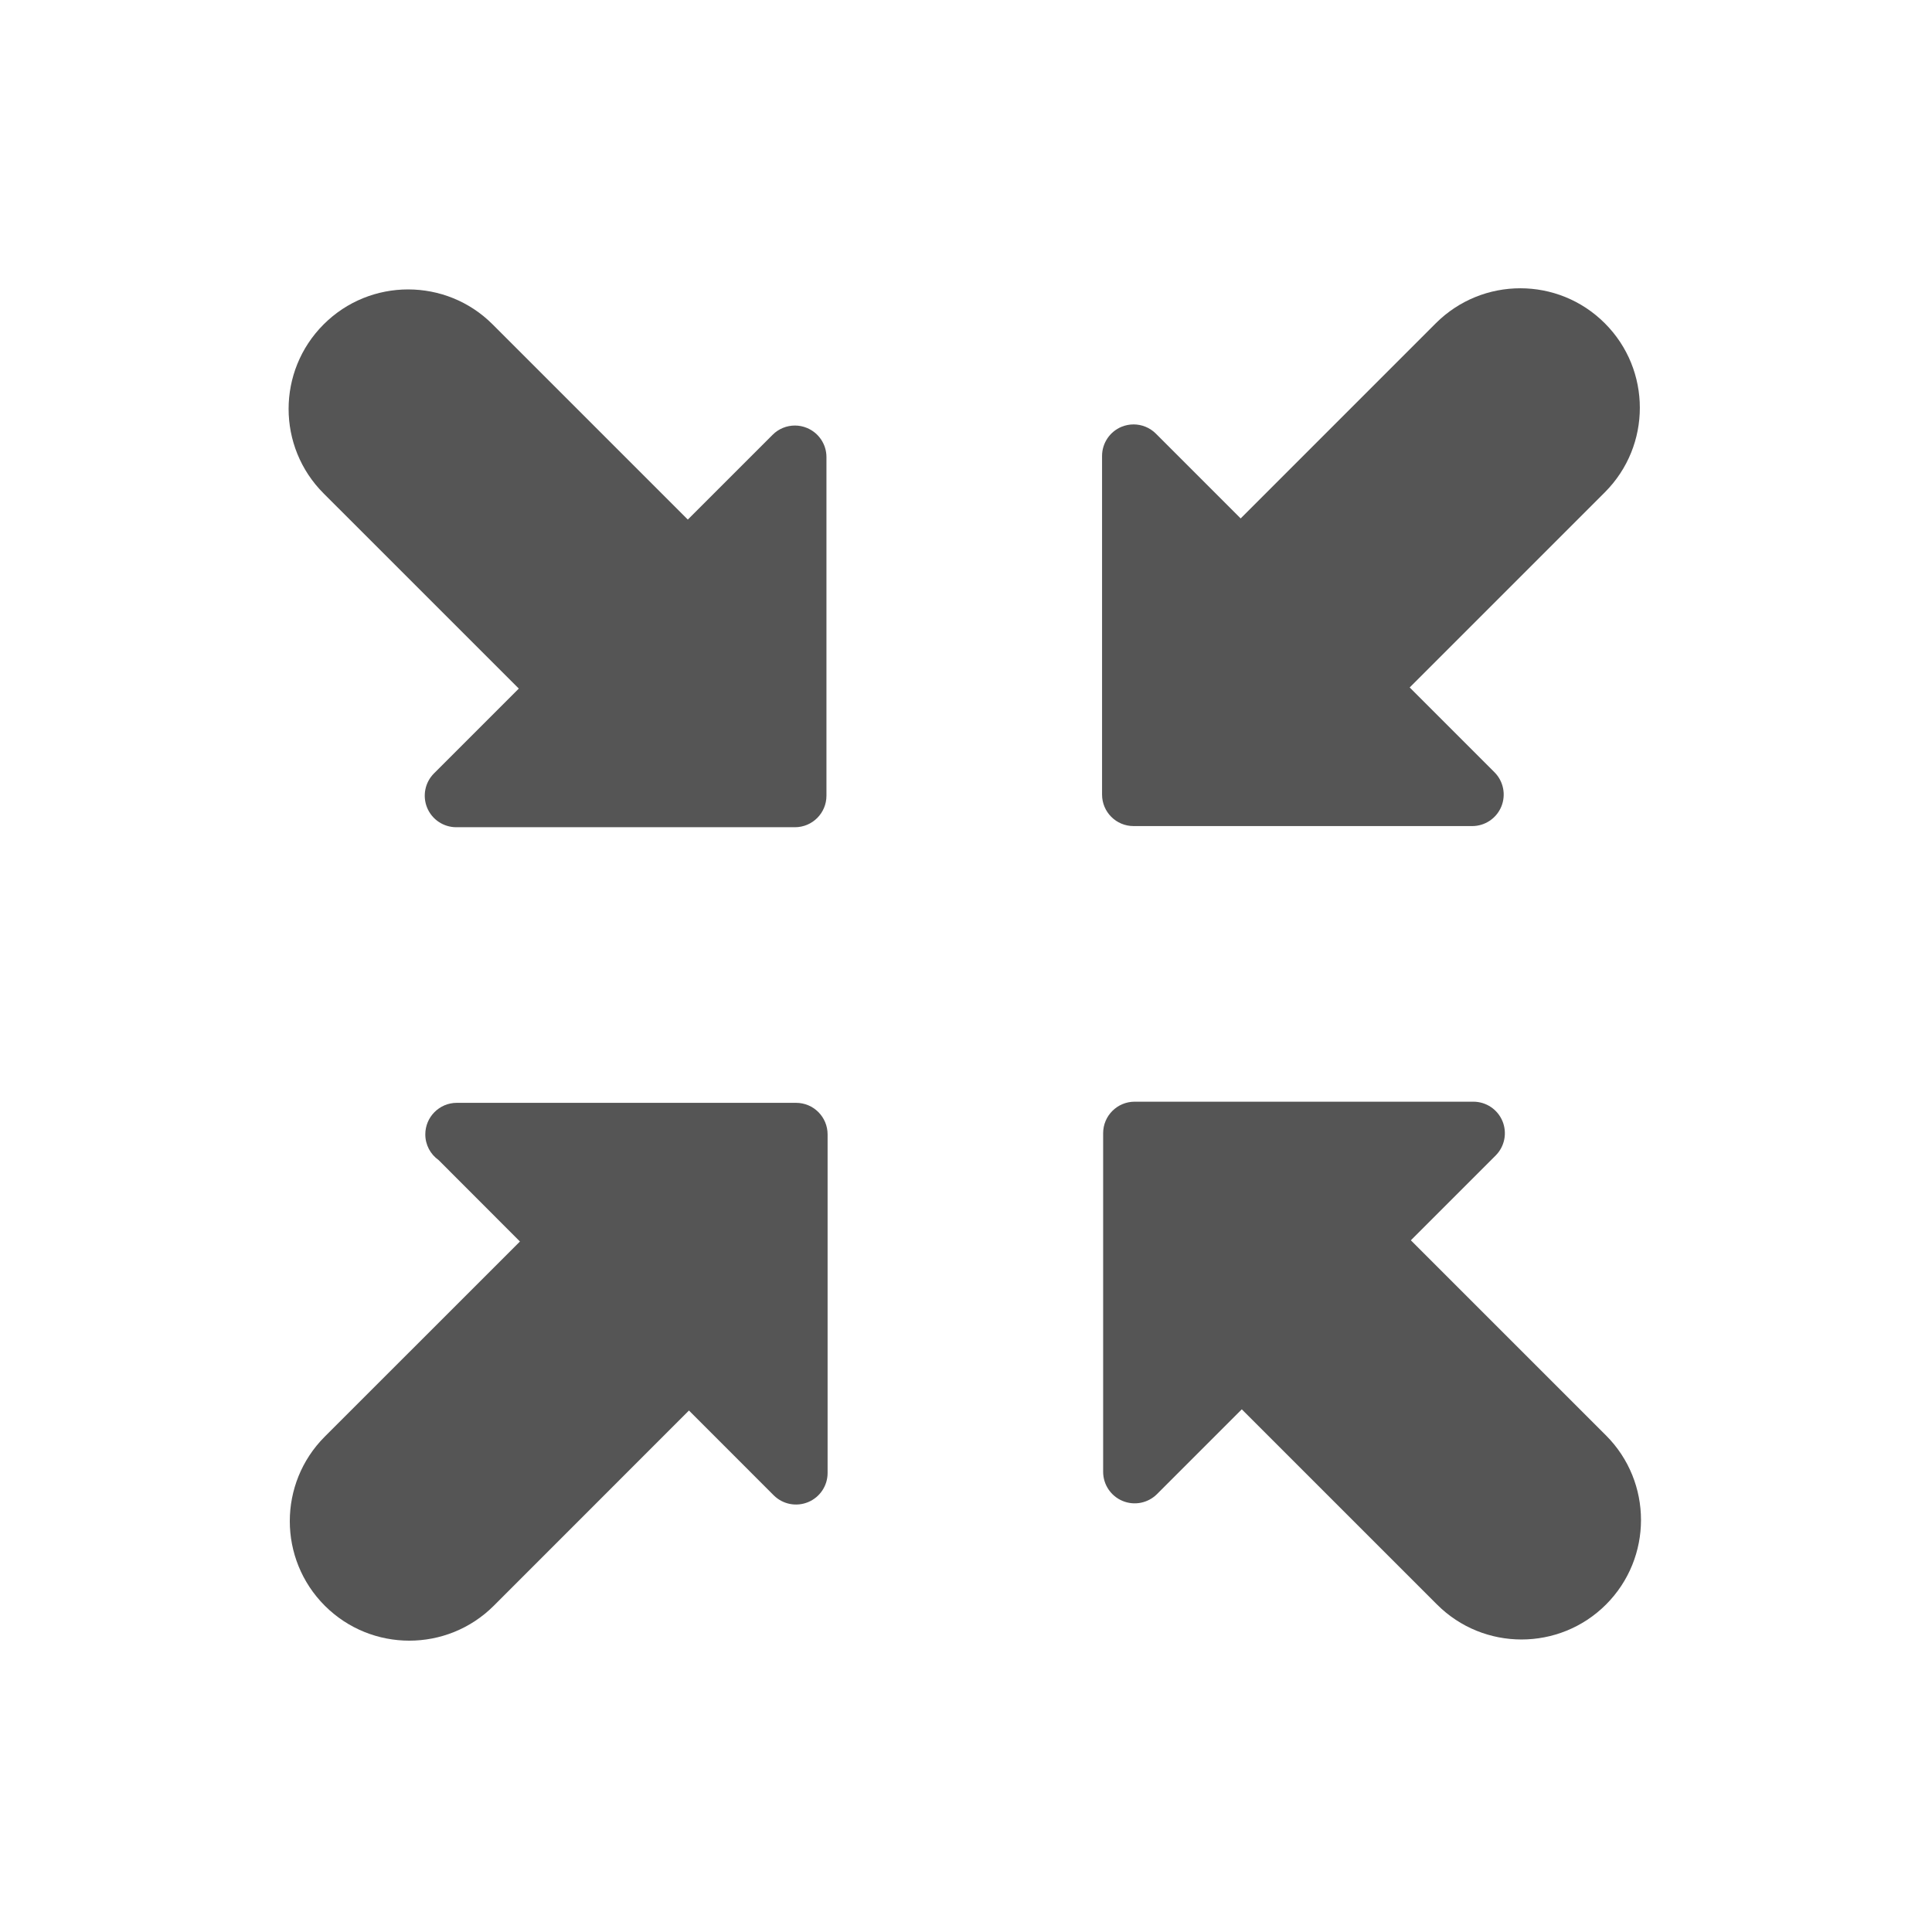 <?xml version="1.0" encoding="UTF-8" standalone="no"?>
<svg
   xmlns:dc="http://purl.org/dc/elements/1.1/"
   xmlns:cc="http://creativecommons.org/ns#"
   xmlns:rdf="http://www.w3.org/1999/02/22-rdf-syntax-ns#"
   xmlns:svg="http://www.w3.org/2000/svg"
   xmlns="http://www.w3.org/2000/svg"
   viewBox="0 0 85.333 85.333"
   height="85.333"
   width="85.333"
   xml:space="preserve"
   id="svg2"
   version="1.1"><defs
     id="defs6"><clipPath
       id="clipPath18"
       clipPathUnits="userSpaceOnUse"><path
         id="path16"
         d="M 0,64 H 64 V 0 H 0 Z" /></clipPath></defs><g
     transform="matrix(1.333,0,0,-1.333,0,85.333)"
     id="g10"><g
       id="g12"><g
         clip-path="url(#clipPath18)"
         id="g14"><g
           transform="translate(16.363,10.812)"
           id="g20"><path
             id="path22"
             style="fill:#555555;fill-opacity:1;fill-rule:nonzero;stroke:none"
             d="M 0,0 6.465,6.467 9.273,3.658 c 0.301,-0.3 0.75,-0.388 1.141,-0.226 0.39,0.161 0.645,0.542 0.645,0.964 v 11.221 c 0,0.577 -0.468,1.045 -1.045,1.045 h -11.22 -0.021 c -0.576,0 -1.044,-0.468 -1.044,-1.045 0,-0.35 0.171,-0.66 0.439,-0.85 l 2.697,-2.7 -6.467,-6.465 C -7.147,4.055 -7.147,1.547 -5.602,0 -4.056,-1.545 -1.546,-1.545 0,0" /></g><g
           transform="translate(50.375,54.464)"
           id="g24"><path
             id="path26"
             style="fill:#555555;fill-opacity:1;fill-rule:nonzero;stroke:none"
             d="m 0,0 c -1.014,0 -2.027,-0.387 -2.801,-1.16 l -6.465,-6.466 -2.809,2.809 c -0.2,0.2 -0.468,0.306 -0.739,0.306 -0.135,0 -0.27,-0.026 -0.4,-0.079 -0.39,-0.162 -0.645,-0.543 -0.645,-0.966 v -11.219 c 0,-0.578 0.467,-1.045 1.045,-1.045 h 11.218 c 0.423,0 0.804,0.254 0.966,0.645 0.161,0.39 0.072,0.84 -0.226,1.138 l -2.81,2.81 6.467,6.467 C 4.347,-5.213 4.347,-2.706 2.8,-1.16 2.026,-0.386 1.014,0 0,0" /></g><g
           transform="translate(37.197,14.283)"
           id="g28"><path
             id="path30"
             style="fill:#555555;fill-opacity:1;fill-rule:nonzero;stroke:none"
             d="m 0,0 c 0.391,-0.162 0.84,-0.073 1.14,0.227 l 2.809,2.809 6.469,-6.468 c 1.544,-1.545 4.054,-1.545 5.6,0 1.545,1.547 1.545,4.055 0,5.602 l -6.467,6.466 2.809,2.809 c 0.299,0.299 0.388,0.748 0.227,1.139 -0.162,0.391 -0.543,0.645 -0.966,0.645 H 0.4 c -0.577,0 -1.045,-0.467 -1.045,-1.044 V 0.965 C -0.645,0.542 -0.39,0.161 0,0" /></g><g
           transform="translate(26.738,49.836)"
           id="g32"><path
             id="path34"
             style="fill:#555555;fill-opacity:1;fill-rule:nonzero;stroke:none"
             d="m 0,0 c -0.129,0.054 -0.265,0.08 -0.399,0.08 -0.272,0 -0.539,-0.106 -0.739,-0.307 l -2.81,-2.809 -6.467,6.467 c -0.772,0.773 -1.785,1.159 -2.8,1.159 -1.014,0 -2.027,-0.386 -2.8,-1.159 -1.547,-1.547 -1.547,-4.055 0,-5.601 l 6.467,-6.466 -2.81,-2.81 c -0.299,-0.299 -0.388,-0.748 -0.227,-1.139 0.162,-0.391 0.543,-0.645 0.966,-0.645 h 11.22 c 0.578,0 1.045,0.468 1.045,1.045 v 11.22 C 0.646,-0.542 0.391,-0.162 0,0" /></g></g></g></g></svg>
